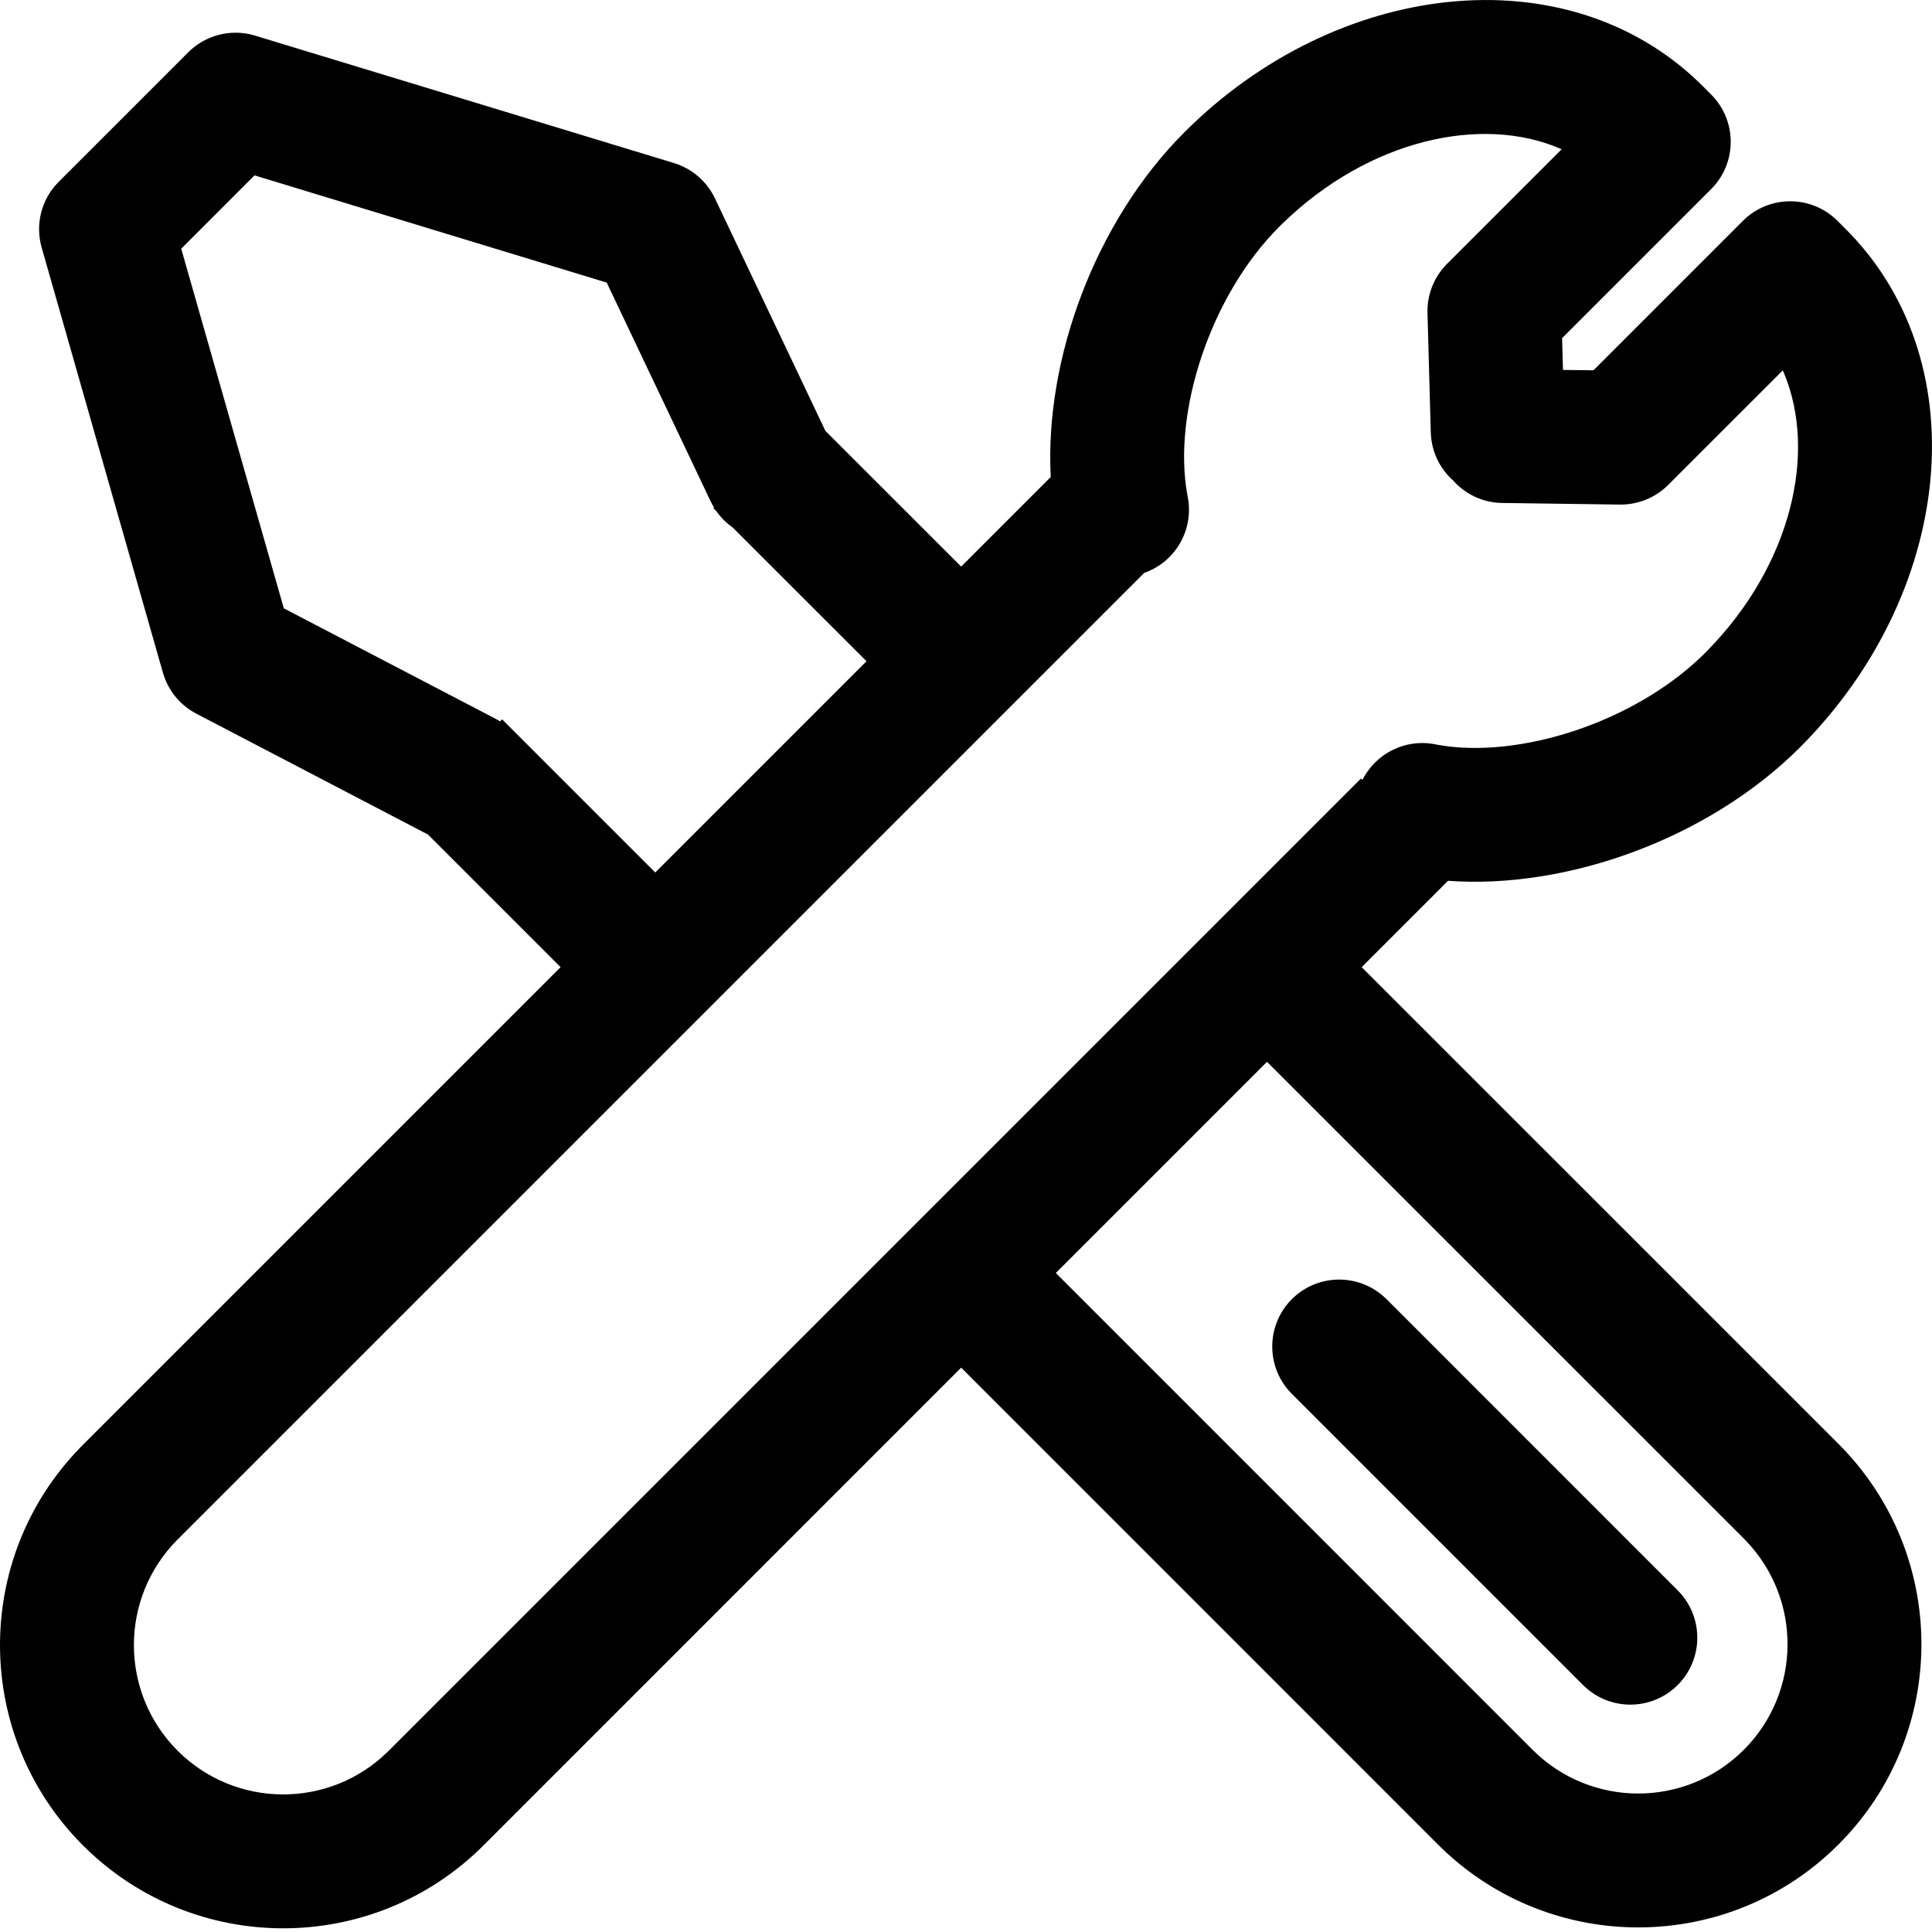 <?xml version="1.0" encoding="UTF-8"?>
<svg width="30px" height="30px" viewBox="0 0 30 30" version="1.1" xmlns="http://www.w3.org/2000/svg" xmlns:xlink="http://www.w3.org/1999/xlink">
    <title>Frequent maintenance</title>
    <g id="Frequent-maintenance" stroke="none" stroke-width="1" fill="none" fill-rule="evenodd">
        <path d="M26.57,1.467 C26.972,1.869 26.976,2.518 26.582,2.925 L26.57,2.937 L24.256,5.251 L24.27,5.744 L24.743,5.75 L27.063,3.43 L27.075,3.418 C27.478,3.028 28.118,3.028 28.521,3.418 L28.533,3.43 L28.661,3.558 L28.722,3.62 C30.718,5.695 30.312,9.242 27.947,11.608 C26.534,13.02 24.337,13.812 22.485,13.677 L21.144,15.018 L28.548,22.421 C30.265,24.139 30.265,26.923 28.548,28.641 C26.848,30.341 24.101,30.358 22.38,28.692 L22.328,28.641 L14.925,21.237 L7.508,28.655 C5.79,30.372 3.006,30.372 1.288,28.655 C-0.412,26.954 -0.429,24.208 1.237,22.487 L1.288,22.435 L8.705,15.018 L6.646,12.959 L3.049,11.082 C2.801,10.953 2.616,10.73 2.535,10.462 L2.53,10.446 L0.647,3.844 C0.545,3.487 0.641,3.102 0.9,2.835 L0.911,2.824 L2.923,0.812 C3.19,0.545 3.582,0.444 3.945,0.548 L3.96,0.553 L10.466,2.532 C10.74,2.616 10.967,2.809 11.094,3.065 L11.102,3.081 L12.817,6.691 L14.925,8.798 L16.316,7.407 C16.219,5.578 17.007,3.438 18.392,2.053 C20.758,-0.312 24.305,-0.718 26.38,1.278 L26.442,1.339 L26.57,1.467 L26.57,1.467 Z M27.683,5.751 L25.903,7.53 L25.891,7.542 C25.698,7.729 25.44,7.834 25.171,7.835 L25.154,7.835 L23.327,7.81 L23.31,7.81 C23.014,7.801 22.749,7.669 22.565,7.462 C22.363,7.282 22.231,7.024 22.218,6.732 L22.217,6.715 L22.166,4.861 C22.158,4.581 22.263,4.31 22.458,4.109 L22.47,4.097 L24.249,2.318 L24.239,2.313 C23.008,1.776 21.25,2.169 19.912,3.474 L19.862,3.523 C18.788,4.597 18.207,6.411 18.436,7.678 L18.443,7.716 C18.543,8.23 18.247,8.729 17.767,8.896 L2.758,23.905 C1.853,24.811 1.853,26.279 2.758,27.185 C3.655,28.081 5.103,28.09 6.01,27.211 L6.037,27.185 L21.134,12.088 L21.156,12.11 C21.358,11.708 21.806,11.471 22.269,11.554 L22.284,11.557 L22.322,11.565 C23.577,11.791 25.366,11.224 26.445,10.17 L26.477,10.138 L26.526,10.088 C27.818,8.763 28.216,7.028 27.703,5.798 L27.687,5.761 L27.683,5.751 L27.683,5.751 Z M9.421,4.388 L3.952,2.723 L2.814,3.862 L4.407,9.446 L7.706,11.167 C7.726,11.177 7.747,11.189 7.766,11.201 L7.797,11.17 L10.175,13.548 L13.455,10.268 L11.374,8.188 C11.277,8.12 11.193,8.036 11.125,7.939 L11.077,7.89 L11.087,7.88 C11.071,7.854 11.056,7.828 11.043,7.8 L11.035,7.785 L9.421,4.388 L9.421,4.388 Z M19.674,16.488 L16.395,19.767 L23.798,27.171 C24.704,28.076 26.172,28.076 27.078,27.171 C27.974,26.274 27.983,24.826 27.105,23.919 L27.078,23.891 L19.674,16.488 L19.674,16.488 Z M26.051,24.695 C26.457,25.101 26.457,25.759 26.051,26.165 C25.649,26.567 25,26.571 24.594,26.177 L24.581,26.165 L20.06,21.644 C19.654,21.238 19.654,20.579 20.06,20.173 C20.461,19.772 21.111,19.768 21.517,20.161 L21.53,20.173 L26.051,24.695 Z" id="形状" fill="#000000" fill-rule="nonzero"></path>
    </g>
</svg>